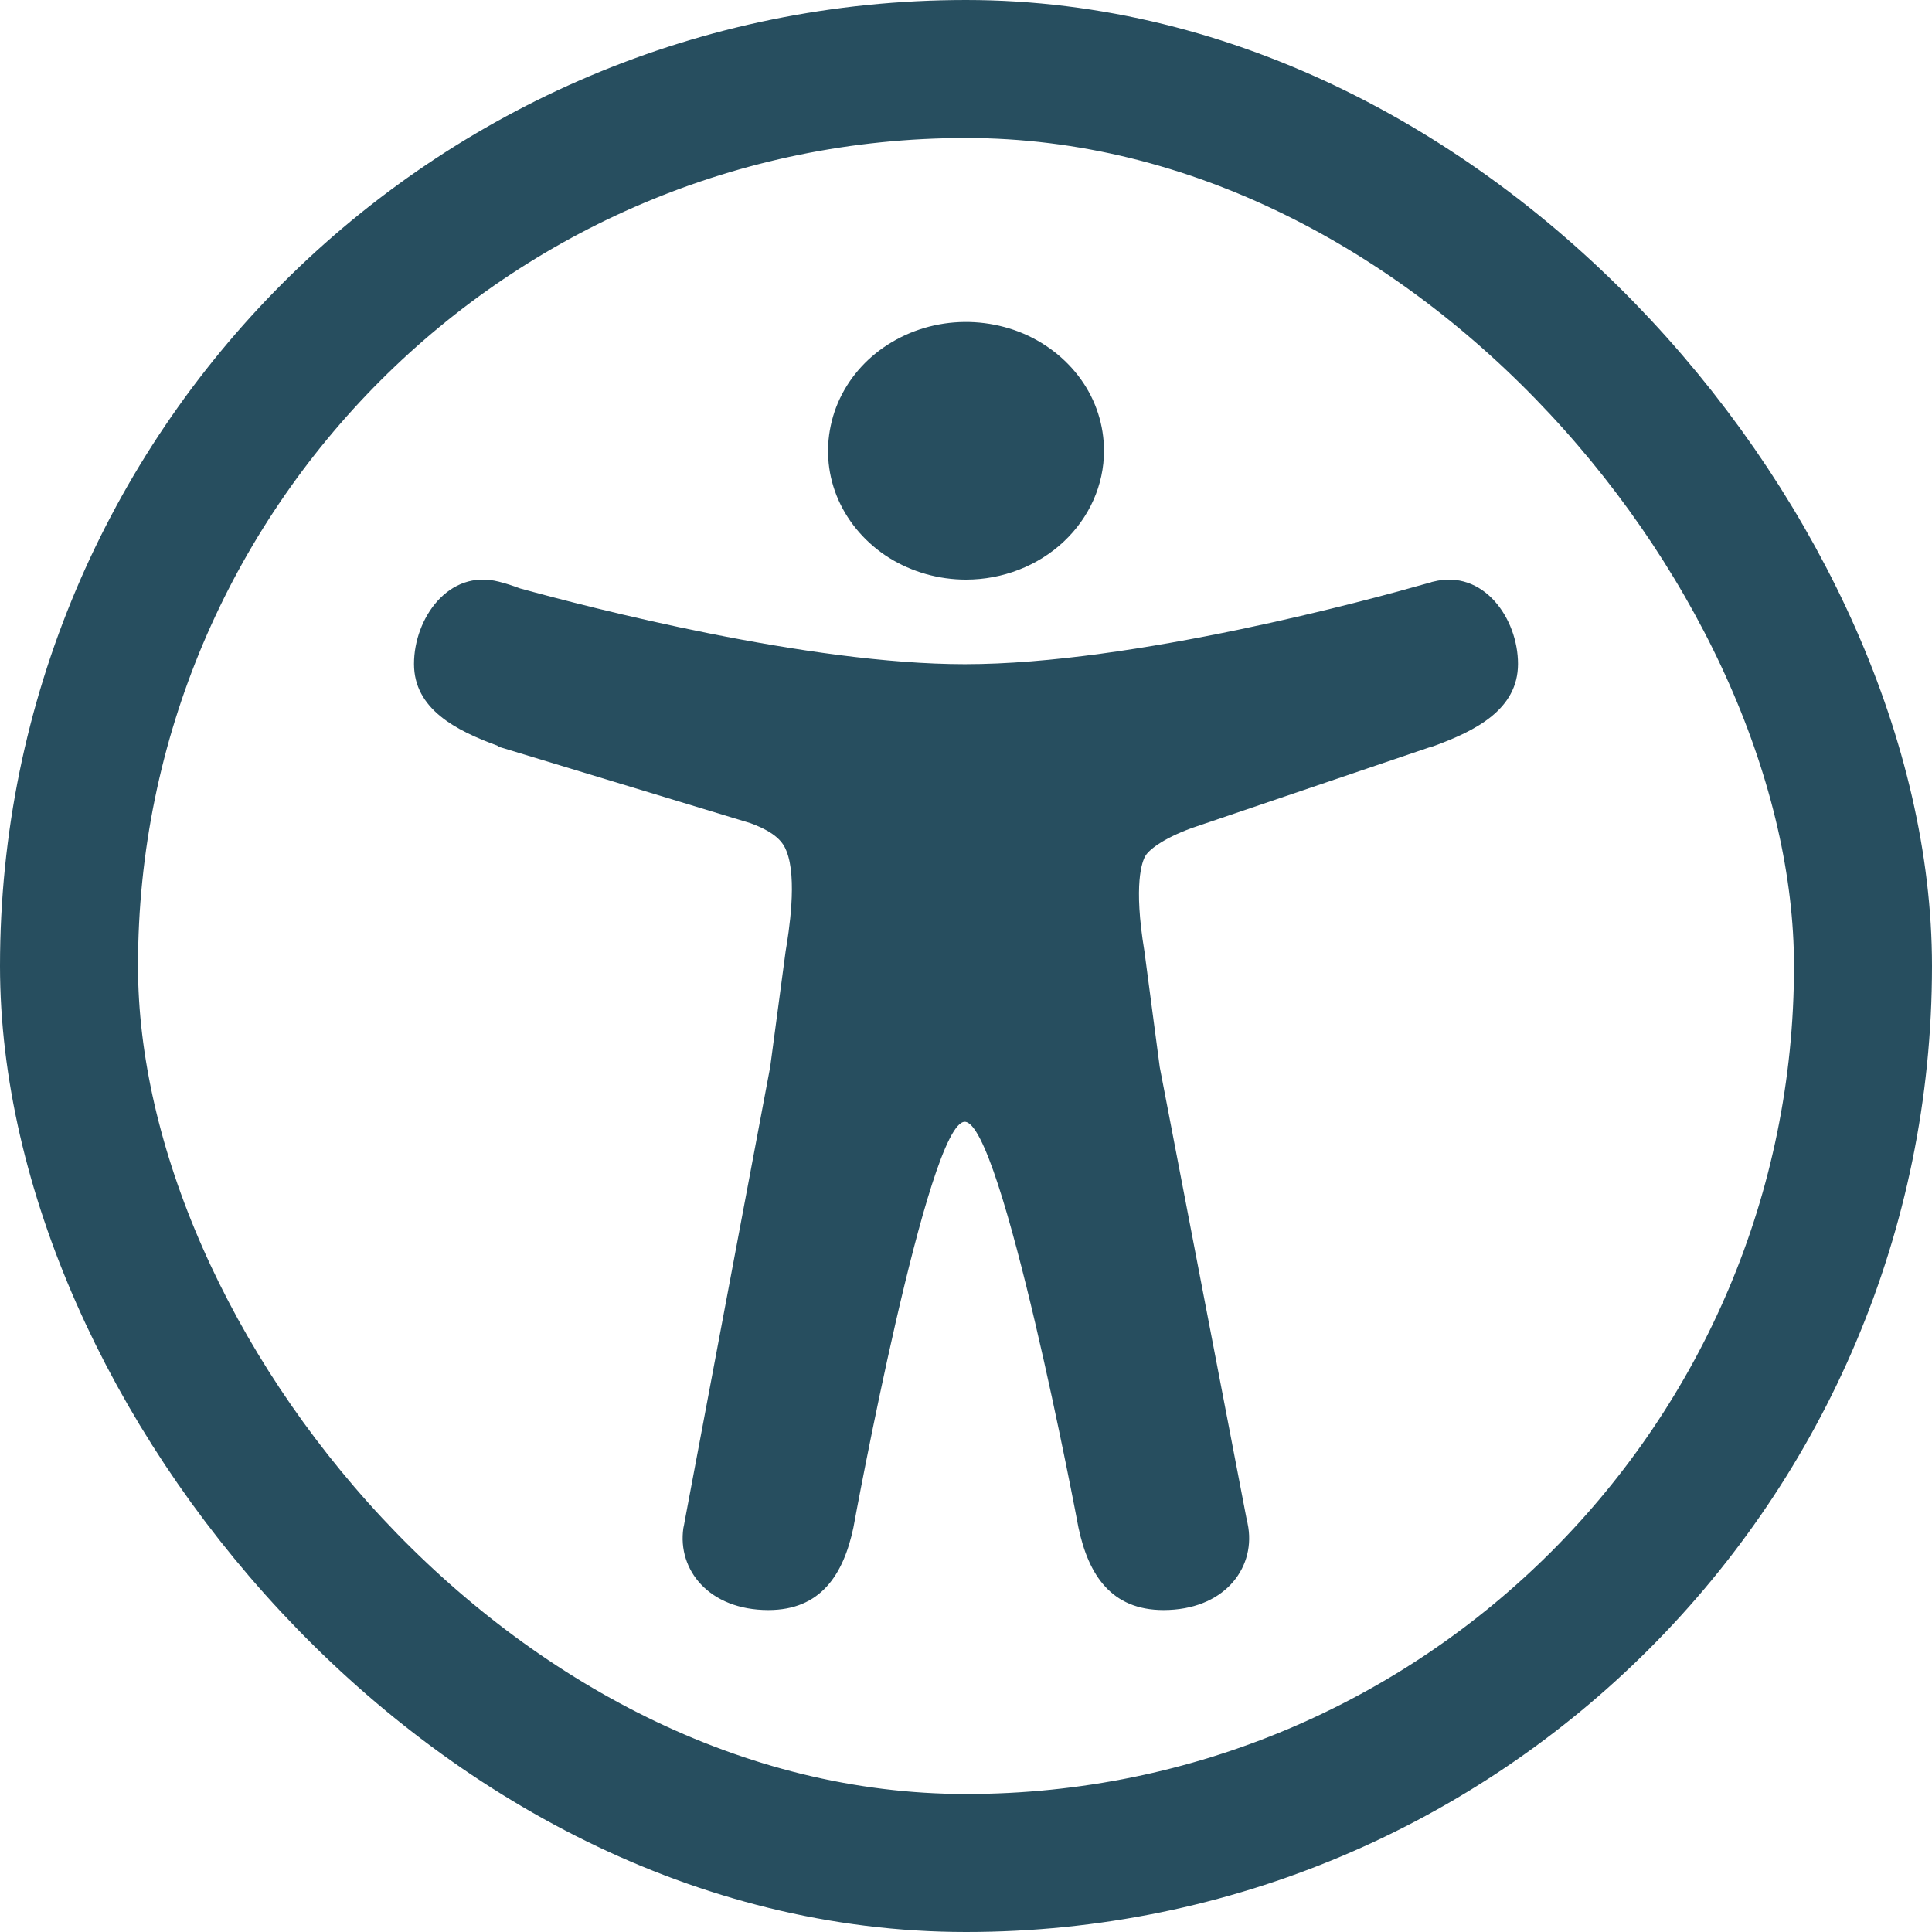 <svg width="14" height="14" viewBox="0 0 14 14" fill="none" xmlns="http://www.w3.org/2000/svg">
<rect x="0.5" y="0.5" width="13" height="13" rx="6.5" stroke="#274E5F"/>
<path d="M10.385 4.215C10.75 4.122 11 4.482 11 4.811C11 5.141 10.693 5.296 10.385 5.408C10.375 5.412 10.364 5.414 10.354 5.417L8.637 6C8.417 6.08 8.322 6.164 8.301 6.201C8.3 6.202 8.299 6.203 8.299 6.204C8.277 6.242 8.212 6.404 8.293 6.894L8.404 7.733L9.031 10.995C9.037 11.02 9.042 11.045 9.046 11.07C9.092 11.373 8.864 11.667 8.431 11.667C8.054 11.667 7.888 11.414 7.815 11.07C7.808 11.03 7.259 8.129 6.991 8.129C6.724 8.13 6.191 11.029 6.184 11.07C6.111 11.414 5.945 11.667 5.568 11.667C5.137 11.667 4.908 11.375 4.952 11.073L4.957 11.049C4.959 11.04 4.96 11.03 4.962 11.021L5.581 7.732L5.693 6.893C5.716 6.756 5.779 6.365 5.699 6.167C5.675 6.105 5.625 6.034 5.438 5.965L3.606 5.409V5.404C3.302 5.293 3 5.137 3 4.811C3 4.482 3.25 4.121 3.615 4.215C3.667 4.228 3.718 4.245 3.769 4.264C4.274 4.403 5.855 4.813 6.992 4.813C8.216 4.813 9.952 4.338 10.31 4.236C10.33 4.231 10.349 4.225 10.368 4.22L10.376 4.217L10.385 4.215ZM6.805 2.351C6.999 2.315 7.2 2.334 7.383 2.404C7.566 2.475 7.722 2.595 7.832 2.748C7.942 2.901 8 3.082 8 3.267C8 3.514 7.894 3.751 7.707 3.926C7.52 4.101 7.265 4.2 7 4.2C6.802 4.2 6.609 4.145 6.444 4.043C6.28 3.94 6.152 3.794 6.076 3.624C6 3.453 5.981 3.265 6.02 3.084C6.058 2.903 6.153 2.737 6.293 2.606C6.433 2.476 6.611 2.387 6.805 2.351Z" fill="#274E5F"/>
</svg>
